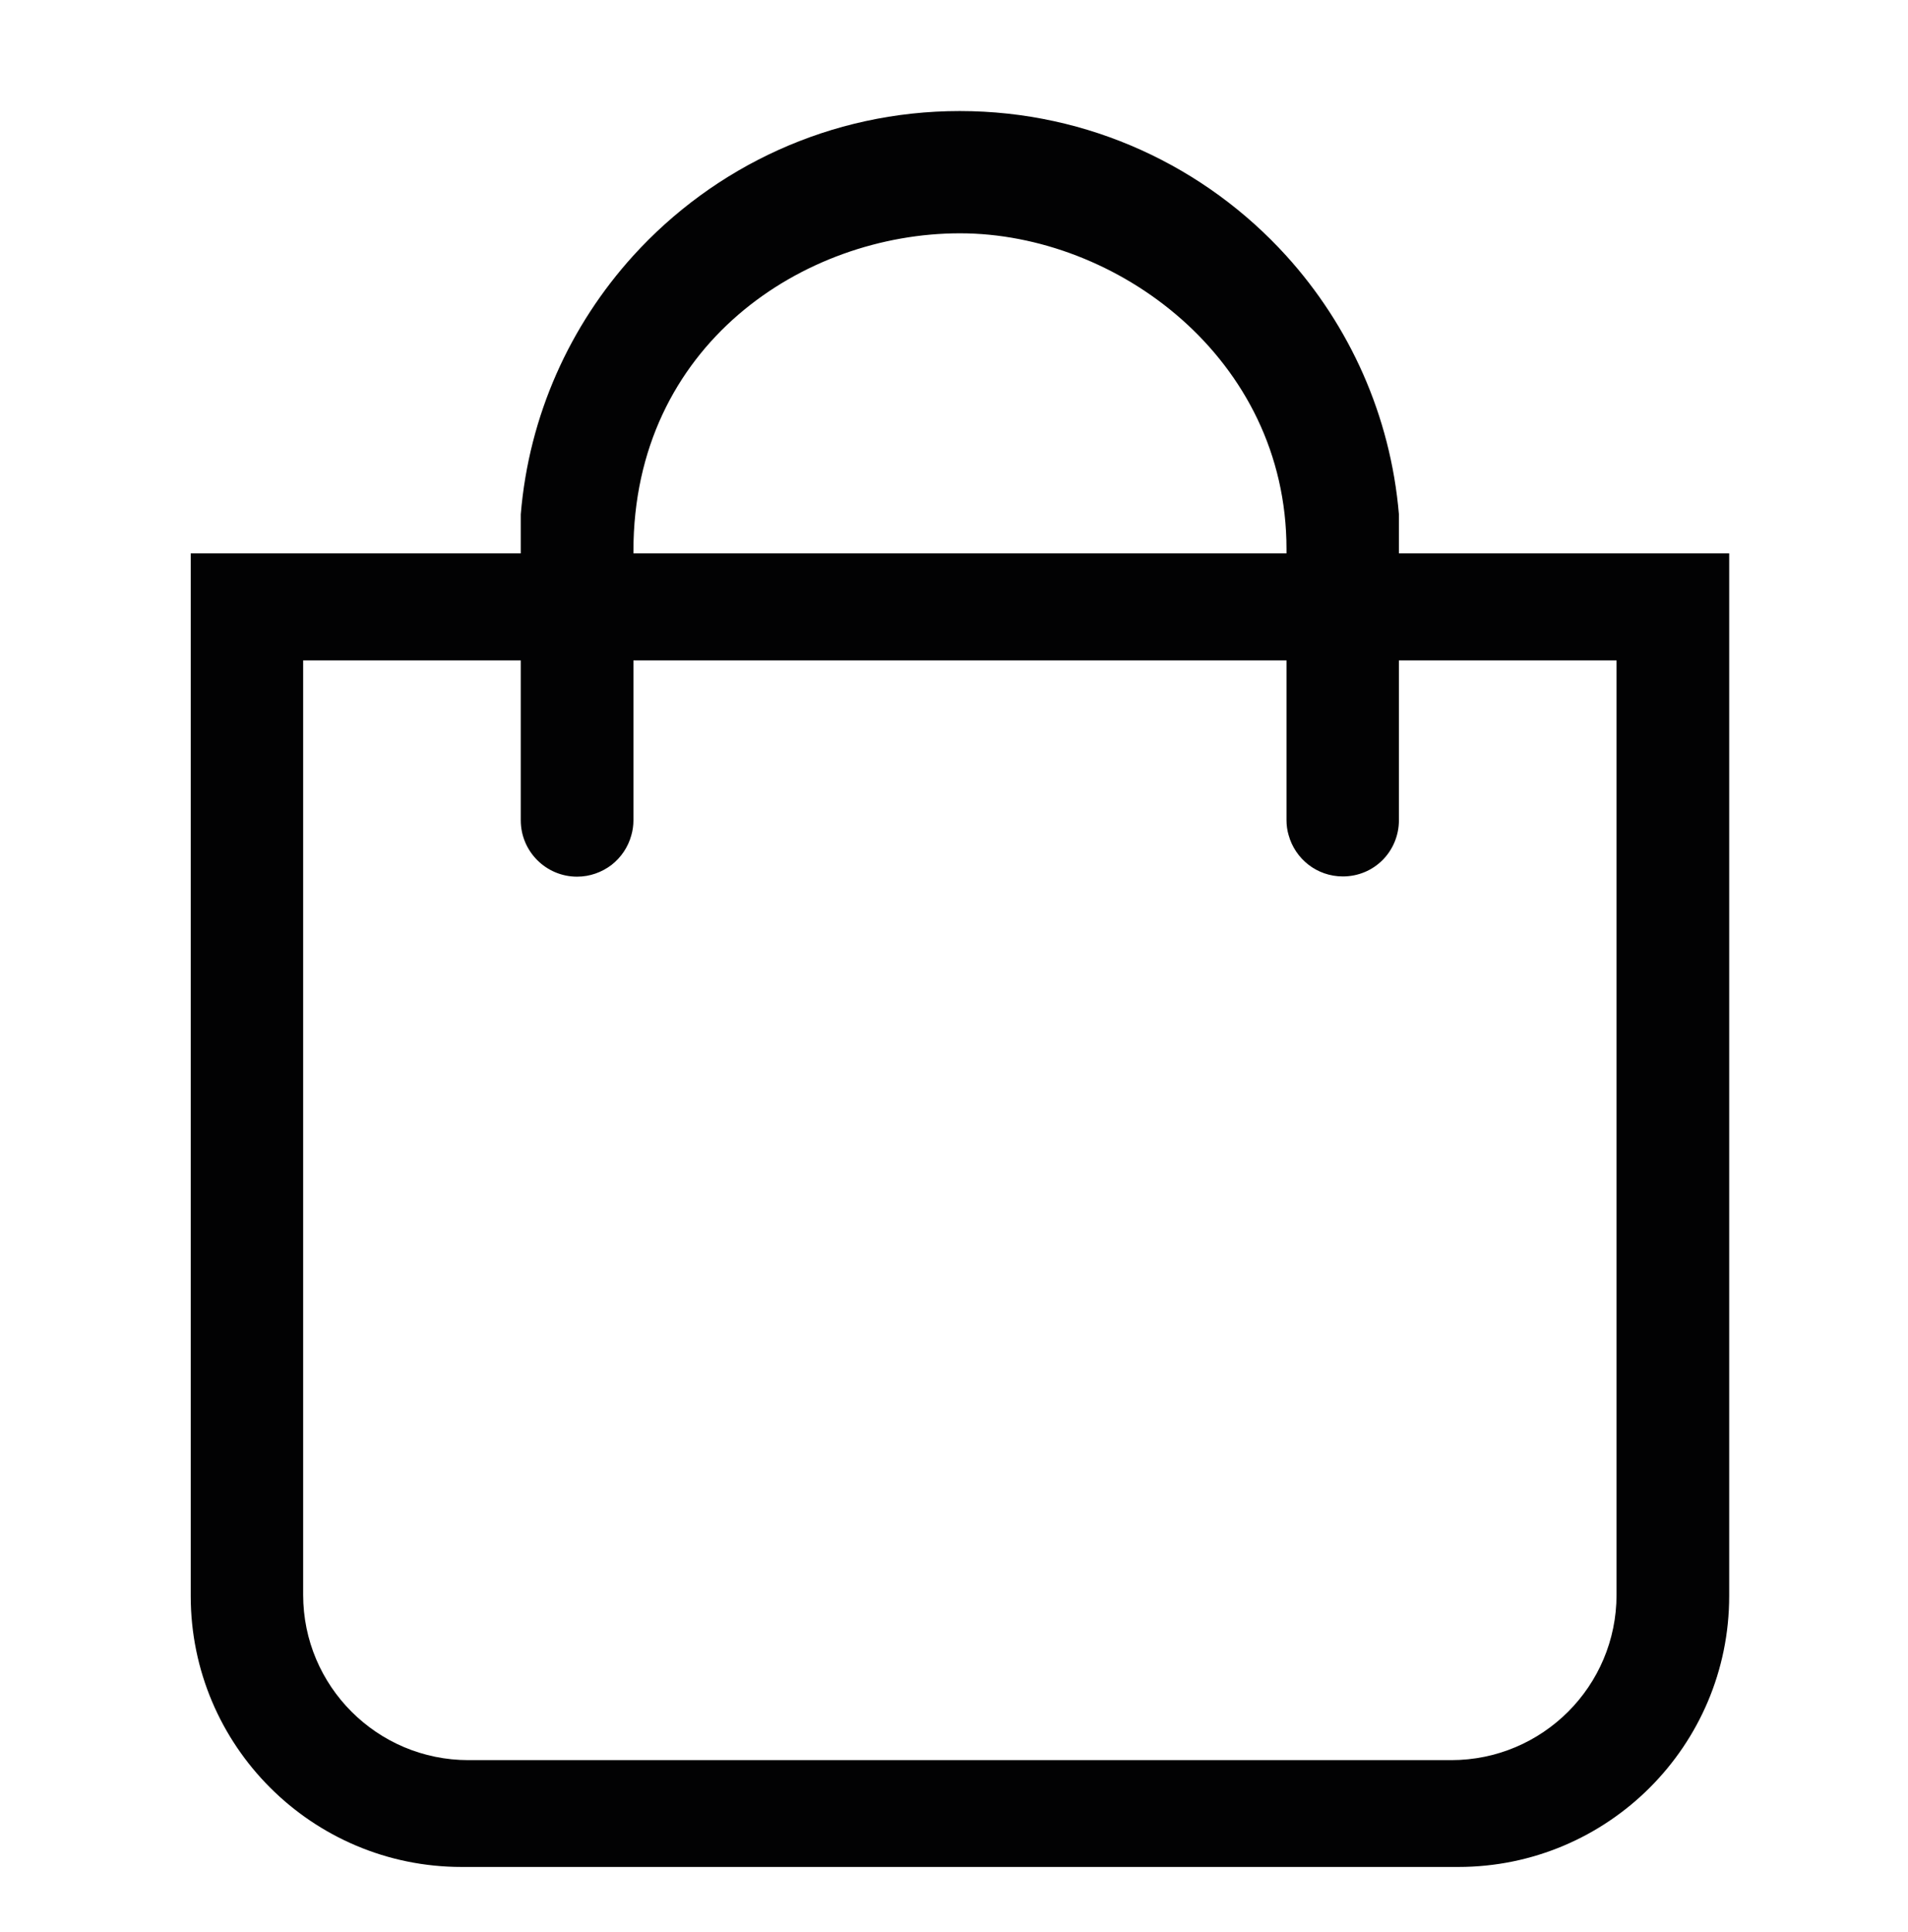 <?xml version="1.0" encoding="utf-8"?>
<!-- Generator: Adobe Illustrator 23.0.1, SVG Export Plug-In . SVG Version: 6.00 Build 0)  -->
<svg version="1.1" id="Layer_1" xmlns="http://www.w3.org/2000/svg" xmlns:xlink="http://www.w3.org/1999/xlink" x="0px" y="0px"
	 viewBox="0 0 816.3 826.4" style="enable-background:new 0 0 816.3 826.4;" xml:space="preserve">
<style type="text/css">
	.st0{fill:#020203;}
</style>
<g>
	<path class="st0" d="M81.6,236.7v446c0,64,51.9,115.9,115.9,115.9h426.4c64,0,115.9-51.9,115.9-115.9v-446H81.6z M691.6,682.2
		c0,39.1-31.7,70.7-70.7,70.7H200.4c-39.1,0-70.7-31.7-70.7-70.7V282.5h561.9V682.2z"/>
	<g>
		<path class="st0" d="M598.5,220v130.9c0,6.6-2.7,12.7-7,17c-4.4,4.4-10.4,7-17,7c-11.1,0-20.4-7.5-23.2-17.7
			c-0.6-2-0.9-4.2-0.9-6.4v-116c0-81.7-72.9-135-139.7-135c-66.8,0-139.7,47.7-139.7,135.9v115.2c0,2.2-0.3,4.3-0.9,6.4
			c-1.4,5.1-4.4,9.5-8.5,12.7c-4.1,3.1-9.2,5-14.7,5c-13.3,0-24.1-10.8-24.1-24.1V220c3.5-42.4,21.1-80.8,48.1-110.6
			c34.5-38,84.3-61.9,139.7-61.9s105.2,23.9,139.7,61.9C577.3,139.2,594.9,177.6,598.5,220z"/>
	</g>
</g>
</svg>
